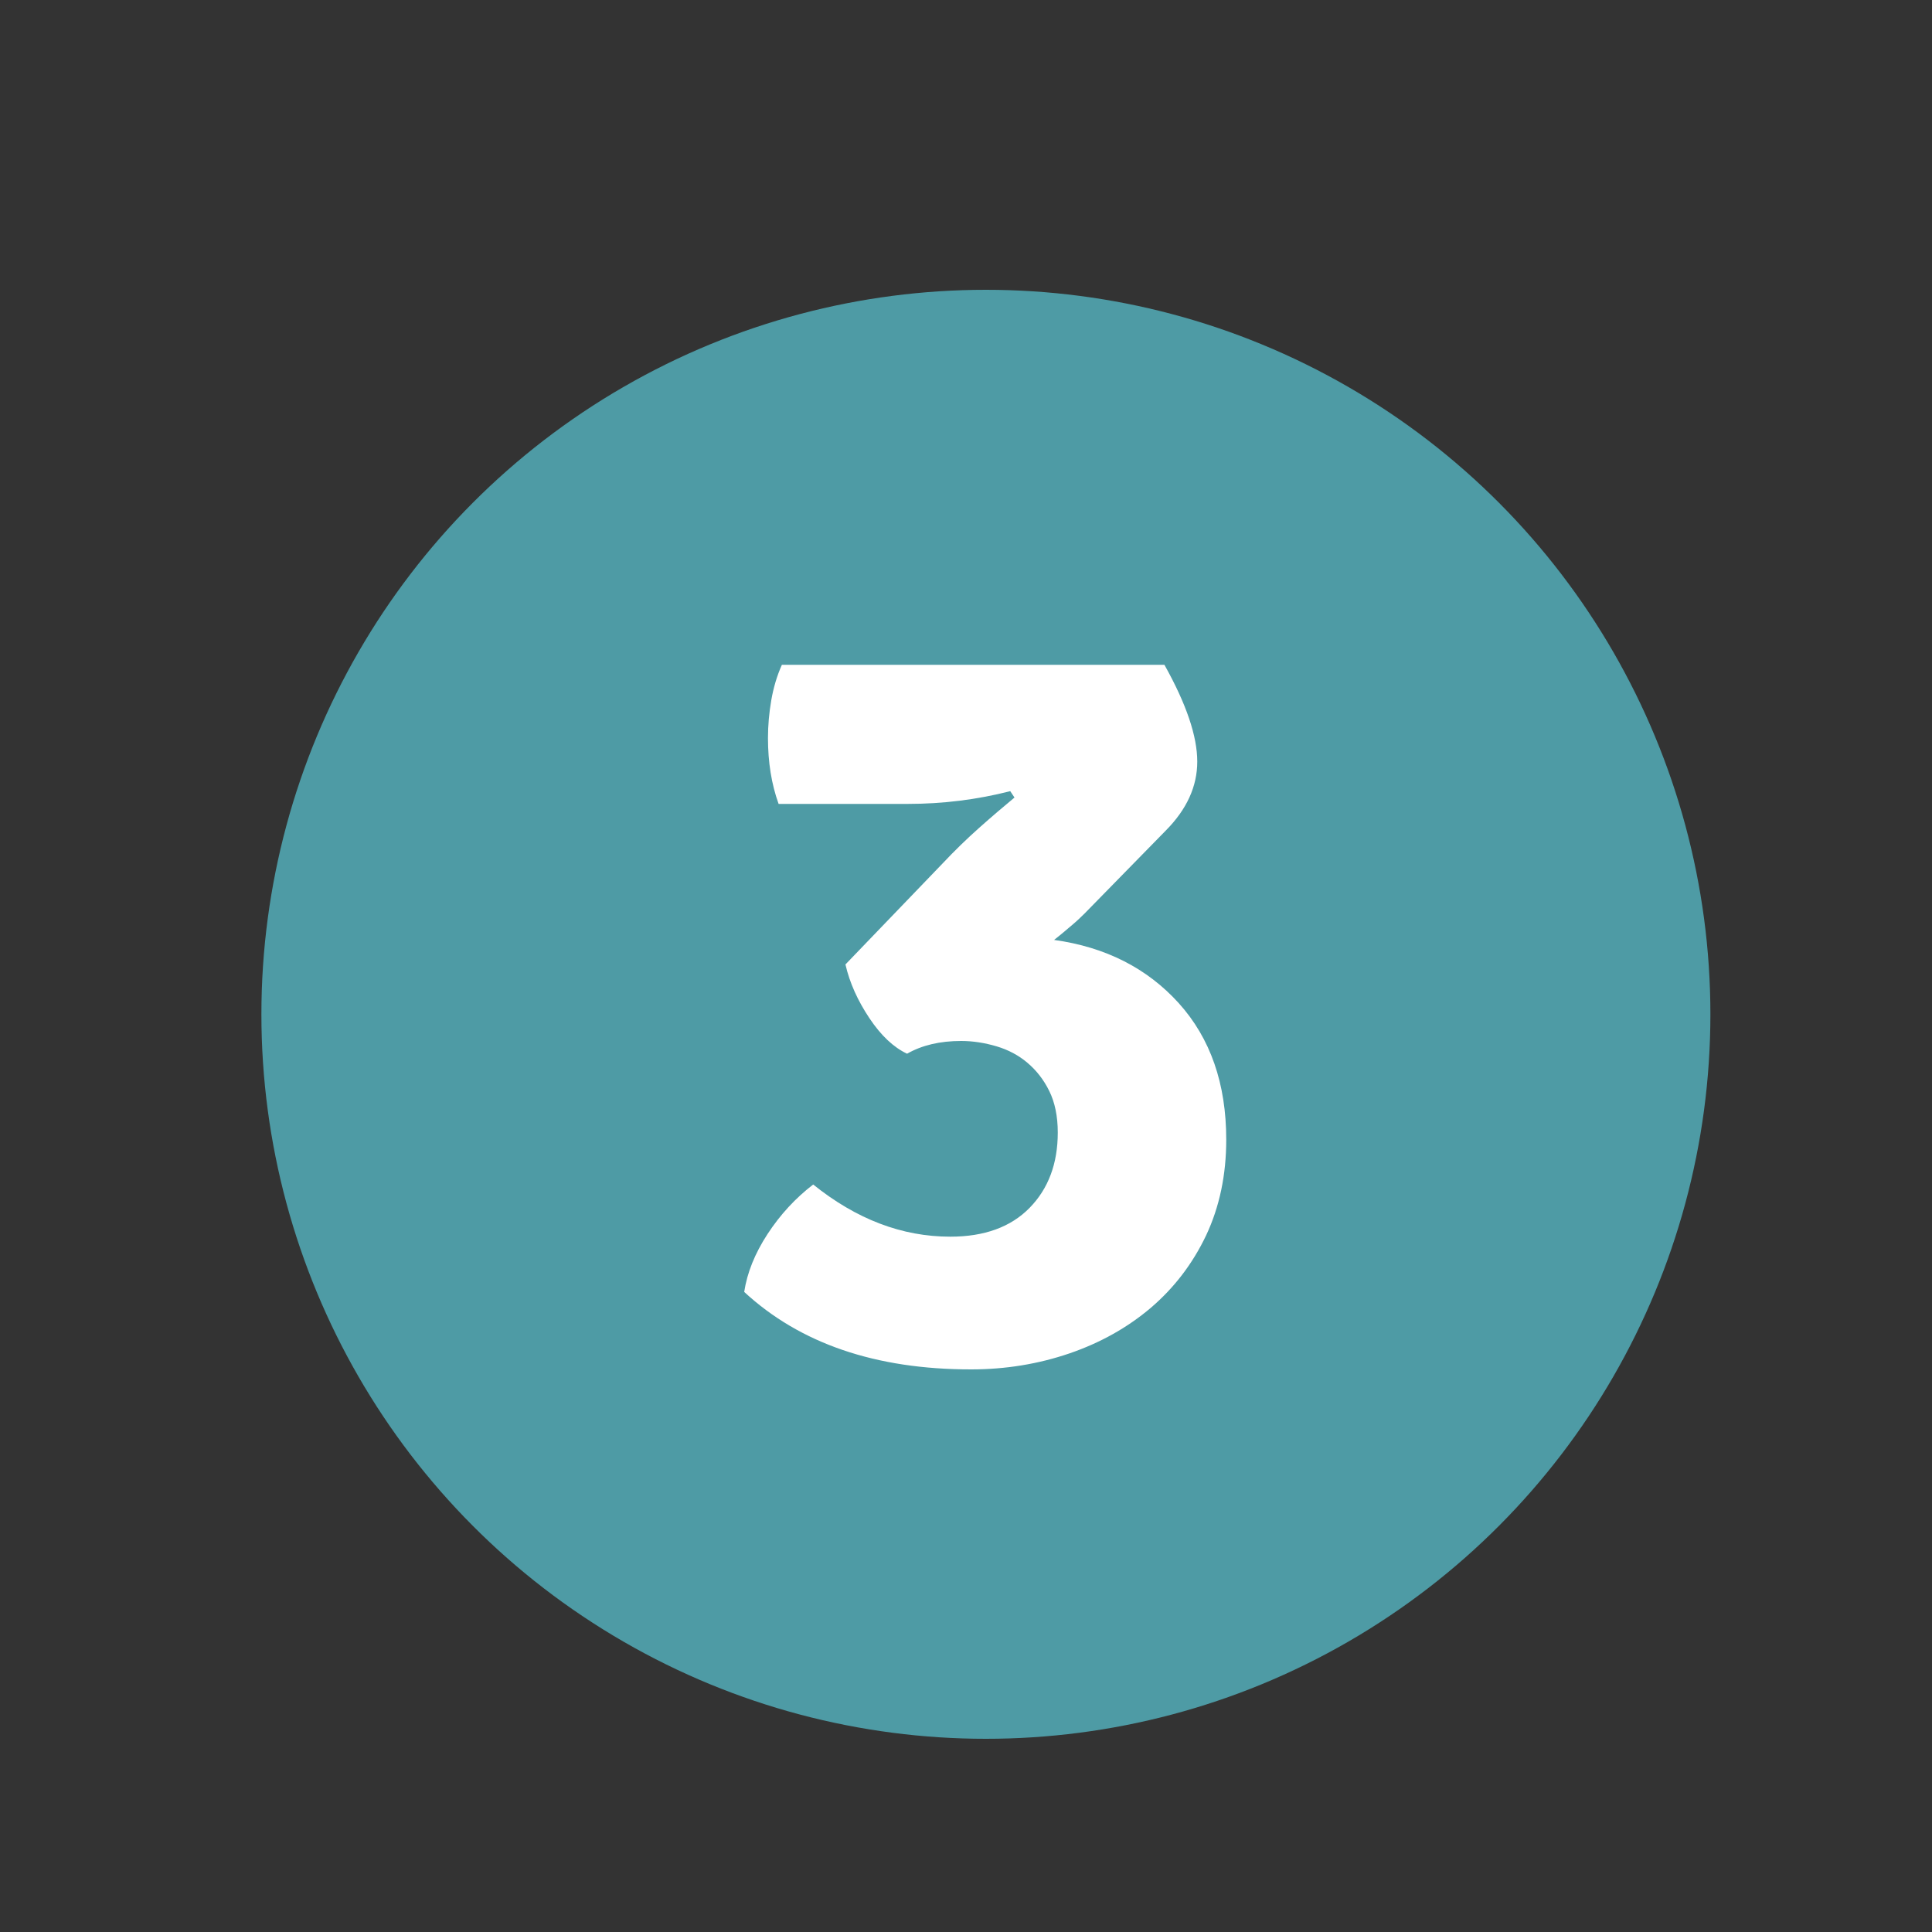 <?xml version="1.0" encoding="utf-8"?>
<!-- Generator: Adobe Illustrator 24.1.1, SVG Export Plug-In . SVG Version: 6.00 Build 0)  -->
<svg version="1.1" id="Calque_1" xmlns="http://www.w3.org/2000/svg" xmlns:xlink="http://www.w3.org/1999/xlink" x="0px" y="0px"
	 viewBox="0 0 100 100" style="enable-background:new 0 0 100 100;" xml:space="preserve">
<rect x="0" y="0" width="100" height="100" fill="#333333" stroke="none"/>
<style type="text/css">
	.st0{fill:#4E9BA5;}
	.st1{fill:#FFFFFF;}
</style>
<circle class="st0" cx="51.03" cy="52.5" r="37.5"/>
<g>
	<path class="st1" d="M60.34,42.99l-4.2,4.29c-0.18,0.18-0.4,0.39-0.65,0.6c-0.26,0.22-0.56,0.48-0.93,0.77
		c2.66,0.37,4.81,1.46,6.45,3.27c1.64,1.82,2.46,4.17,2.46,7.07c0,1.83-0.35,3.48-1.04,4.95c-0.7,1.47-1.65,2.71-2.85,3.74
		c-1.21,1.03-2.62,1.82-4.22,2.37c-1.61,0.55-3.31,0.83-5.1,0.83c-4.94,0-8.85-1.34-11.74-4.01c0.15-0.99,0.55-1.99,1.21-3
		c0.66-1.01,1.45-1.86,2.36-2.56c2.24,1.8,4.6,2.7,7.1,2.7c1.76,0,3.13-0.5,4.1-1.49c0.97-0.99,1.46-2.29,1.46-3.9
		c0-0.84-0.15-1.56-0.44-2.15c-0.29-0.59-0.67-1.07-1.13-1.46s-0.99-0.67-1.59-0.85c-0.61-0.18-1.22-0.28-1.84-0.28
		c-1.1,0-2.03,0.22-2.8,0.66c-0.7-0.33-1.35-0.94-1.95-1.84c-0.6-0.9-1.02-1.82-1.24-2.78l5.03-5.23c0.62-0.66,1.25-1.27,1.89-1.84
		c0.64-0.57,1.25-1.09,1.83-1.57l-0.22-0.33c-1.72,0.44-3.49,0.66-5.31,0.66H40.3c-0.37-1.03-0.55-2.16-0.55-3.41
		c0-0.66,0.06-1.31,0.17-1.95c0.11-0.64,0.29-1.26,0.55-1.84h19.8c1.13,2.02,1.7,3.69,1.7,5.01C61.97,40.7,61.43,41.89,60.34,42.99z
		"/>
</g>
</svg>
